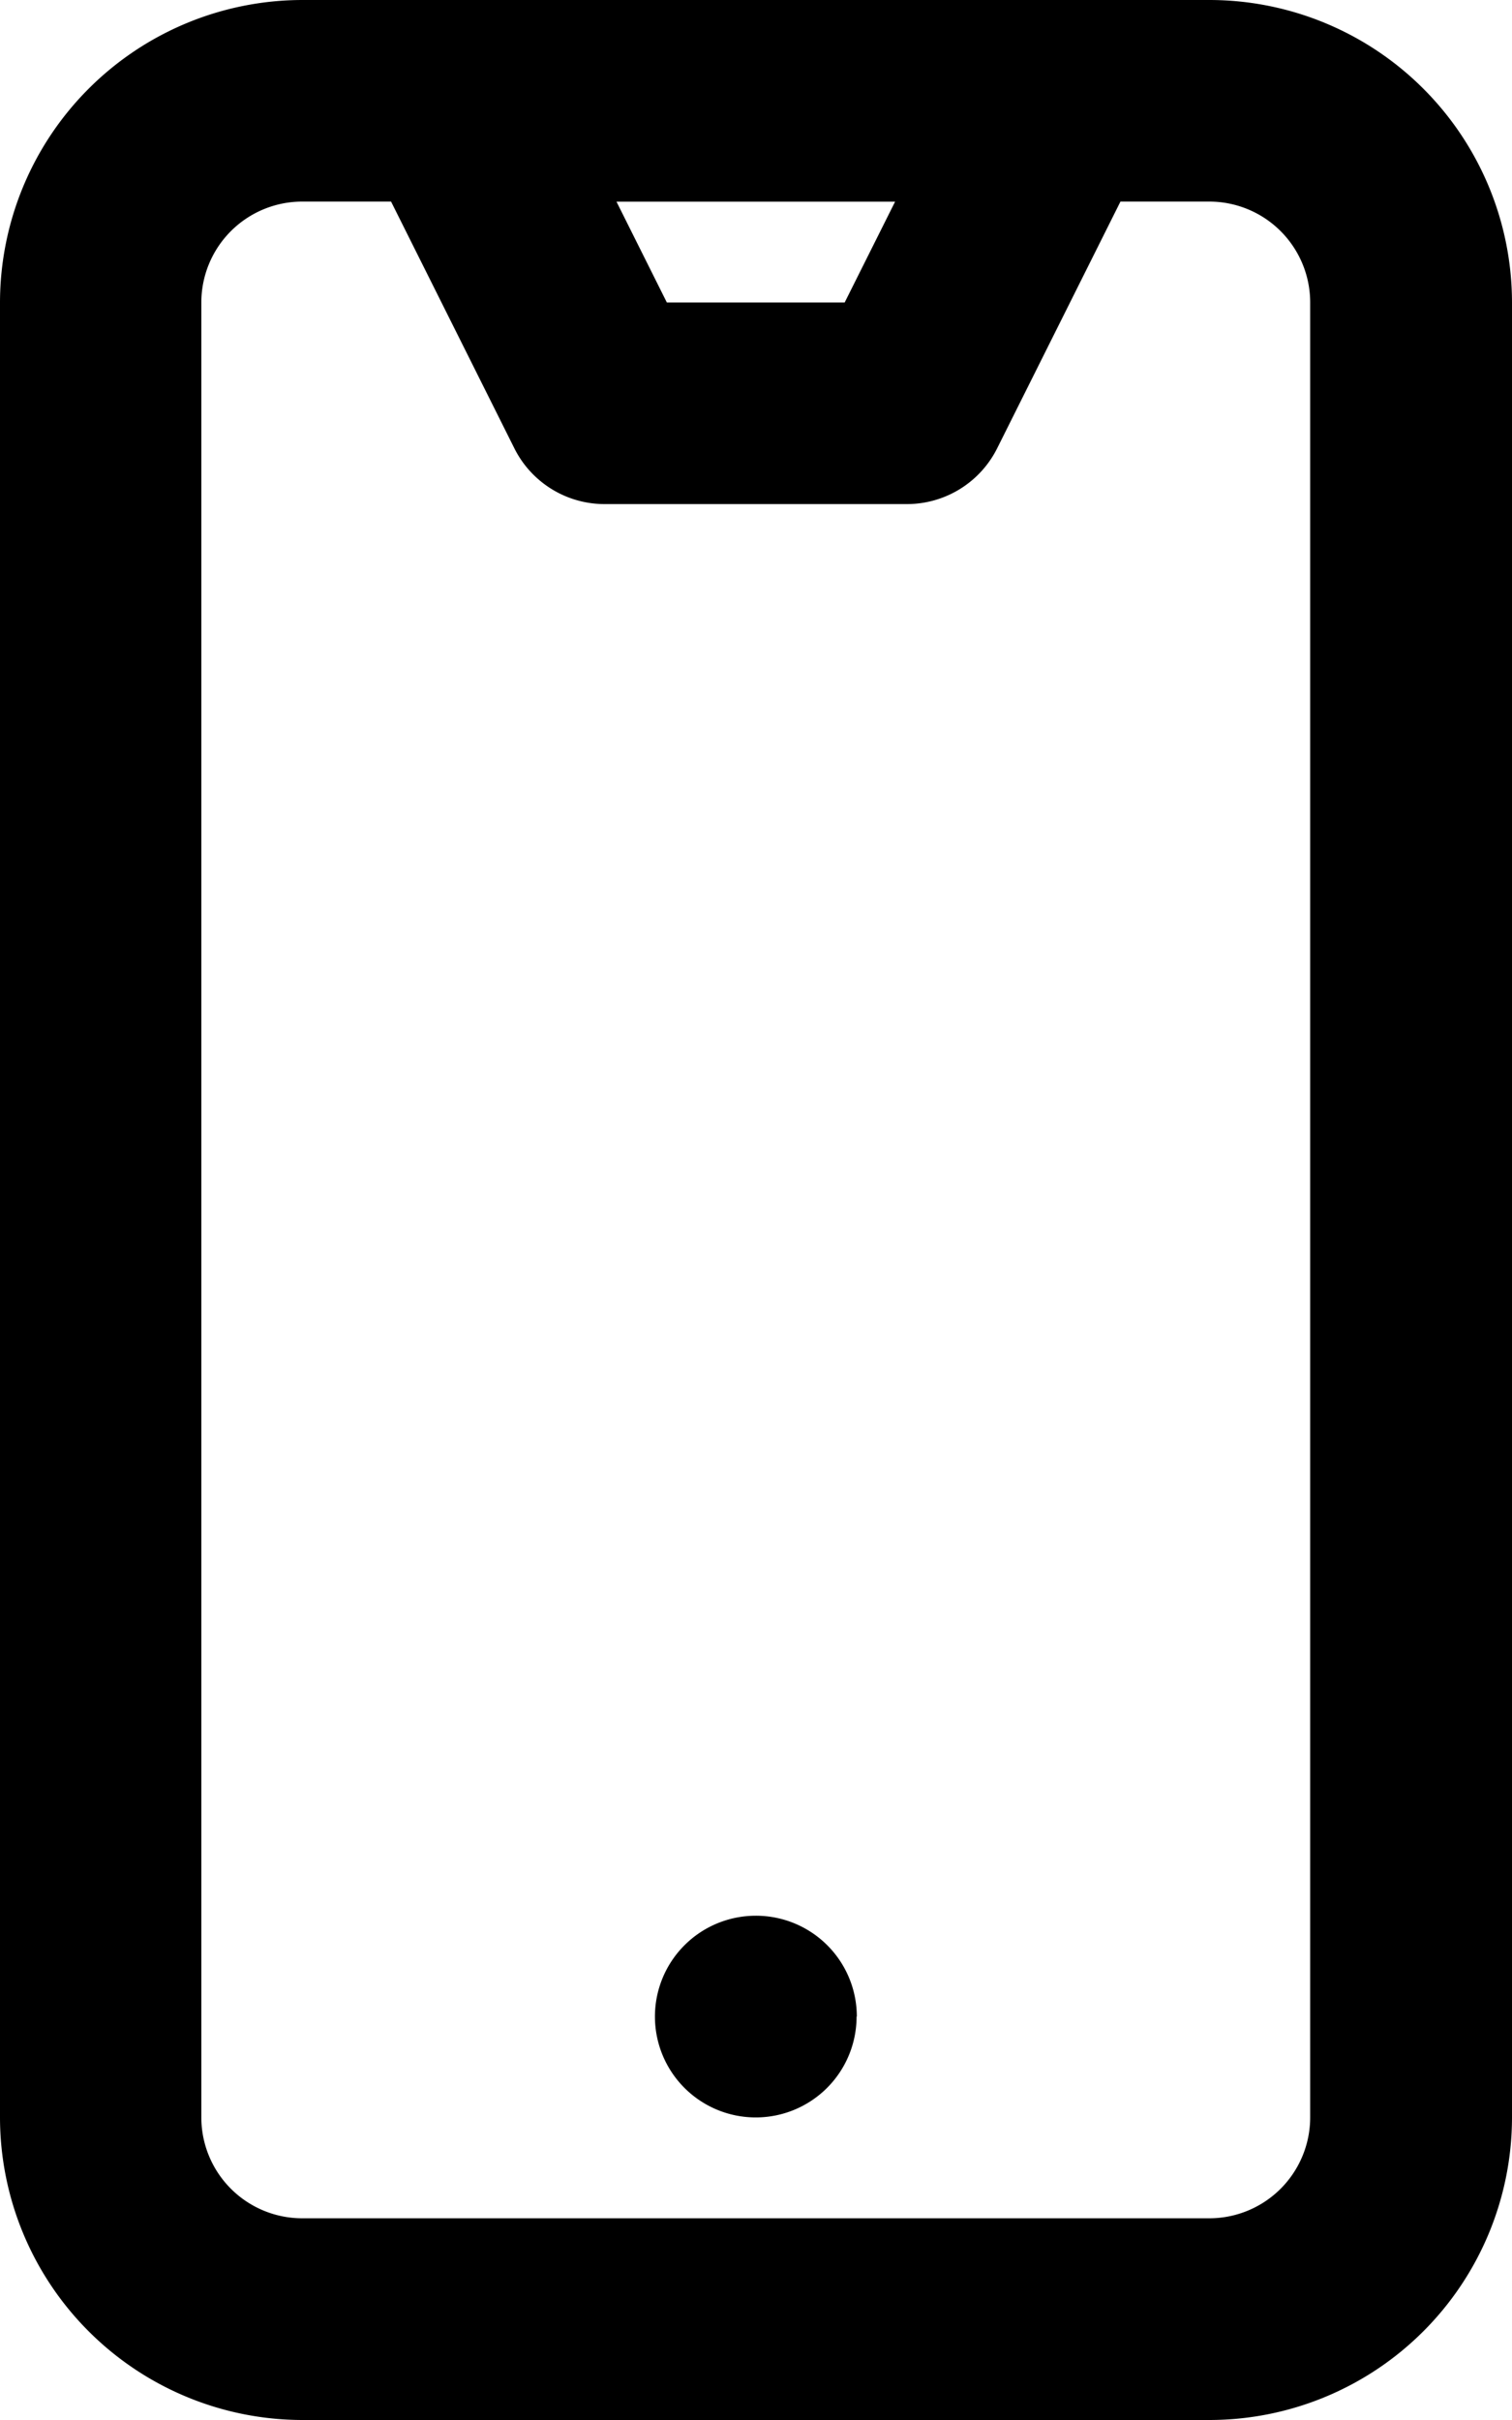 <svg xmlns="http://www.w3.org/2000/svg" width="25" height="40" viewBox="0 0 25 40">
  <path id="Caminho_162" data-name="Caminho 162" d="M1742.824,889.779h-15a5.005,5.005,0,0,0-5,5v30a5.005,5.005,0,0,0,5,5h15a5.005,5.005,0,0,0,5-5v-30A5.005,5.005,0,0,0,1742.824,889.779Zm-5.2,3.333-.834,1.667h-2.94l-.833-1.667Zm6.863,31.666a1.668,1.668,0,0,1-1.667,1.667h-15a1.668,1.668,0,0,1-1.667-1.667v-30a1.668,1.668,0,0,1,1.667-1.667h1.47l2.039,4.079a1.668,1.668,0,0,0,1.491.921h5a1.668,1.668,0,0,0,1.491-.921l2.039-4.079h1.47a1.668,1.668,0,0,1,1.667,1.667Zm-7.5-1.667a1.667,1.667,0,1,1-1.667-1.667A1.667,1.667,0,0,1,1736.991,923.112Z" transform="translate(-1722.824 -889.779)"/>
</svg>
